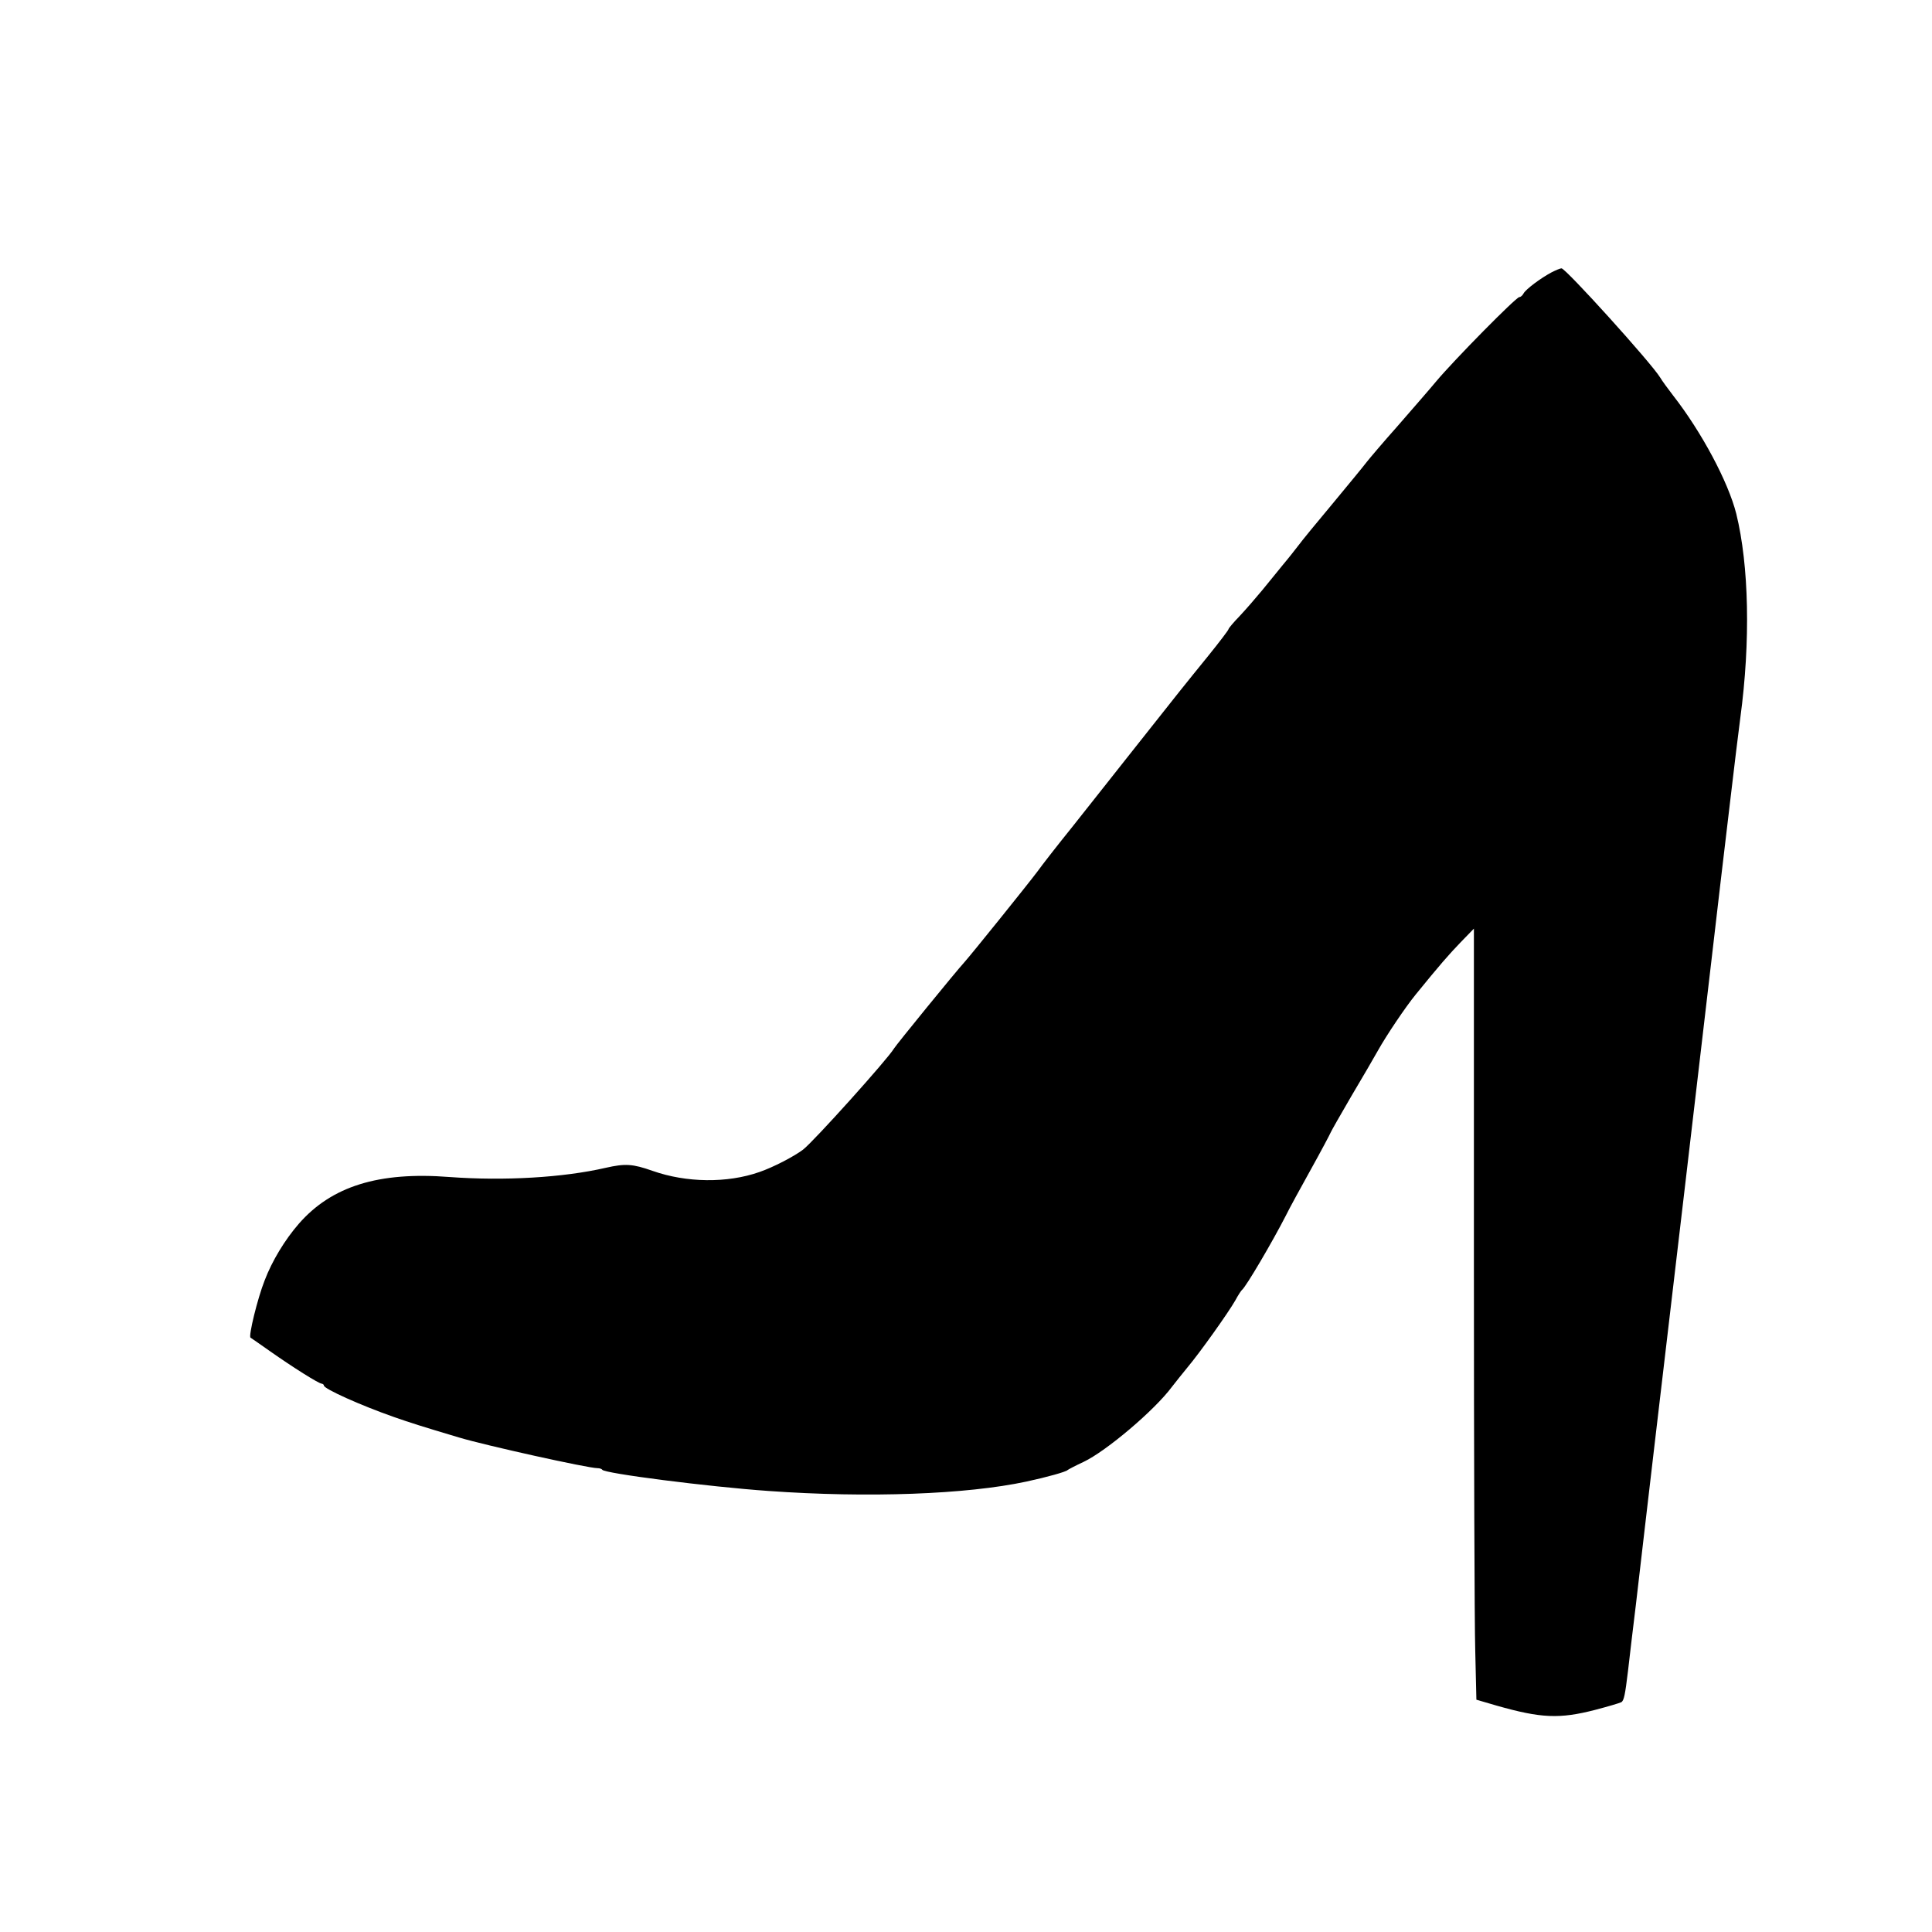 <?xml version="1.0" standalone="no"?>
<!DOCTYPE svg PUBLIC "-//W3C//DTD SVG 20010904//EN"
 "http://www.w3.org/TR/2001/REC-SVG-20010904/DTD/svg10.dtd">
<svg version="1.0" xmlns="http://www.w3.org/2000/svg"
 width="1008pt" height="1008pt" viewBox="0 0 1008 1008"
 preserveAspectRatio="xMidYMid meet">
<g transform="translate(0,1008) scale(0.1,-0.1)"
fill="#000000" stroke="none">
<path d="M8095 8659 c-58 -31 -134 -88 -146 -110 -5 -10 -15 -19 -22 -19 -17
0 -342 -330 -434 -440 -39 -47 -131 -152 -203 -235 -73 -82 -144 -166 -159
-185 -14 -19 -94 -116 -176 -215 -83 -99 -164 -198 -180 -220 -17 -22 -52 -67
-80 -100 -27 -34 -77 -94 -110 -135 -33 -40 -86 -101 -117 -134 -32 -33 -58
-64 -58 -68 0 -5 -48 -68 -107 -141 -117 -144 -154 -190 -406 -509 -92 -117
-229 -289 -303 -383 -75 -93 -157 -198 -182 -233 -51 -68 -345 -433 -381 -473
-44 -48 -356 -431 -367 -450 -30 -52 -418 -484 -474 -527 -46 -35 -155 -92
-228 -117 -168 -59 -381 -56 -557 6 -105 37 -143 39 -245 16 -221 -51 -529
-69 -814 -48 -370 29 -616 -48 -787 -244 -73 -84 -139 -193 -178 -295 -38 -96
-85 -291 -74 -299 5 -3 51 -35 102 -71 121 -85 253 -168 269 -169 6 -1 12 -5
12 -10 0 -17 191 -103 365 -164 86 -30 142 -48 340 -107 136 -41 673 -160 722
-160 12 0 23 -4 25 -8 7 -19 554 -89 868 -111 519 -37 1033 -18 1345 49 107
23 207 51 215 60 3 3 41 23 84 43 118 56 371 270 461 392 17 22 53 67 80 100
64 76 213 285 250 350 15 28 31 52 35 55 21 16 161 255 229 388 17 35 76 143
130 240 54 97 100 184 103 192 3 8 52 94 108 190 57 96 120 204 140 240 43 77
143 226 197 292 121 149 174 210 235 273 l68 70 0 -1756 c0 -966 3 -1871 7
-2012 l6 -255 106 -31 c232 -66 328 -70 514 -22 65 17 126 35 136 40 14 8 20
39 35 163 10 84 28 243 42 353 13 110 32 277 43 370 11 94 36 305 55 470 62
523 266 2260 296 2520 16 138 38 327 49 420 11 94 34 287 51 430 17 143 39
328 50 410 54 400 45 795 -21 1064 -42 167 -181 427 -330 618 -27 35 -57 76
-67 93 -47 77 -493 570 -515 570 -7 0 -30 -10 -52 -21z"/>
</g>
</svg>
